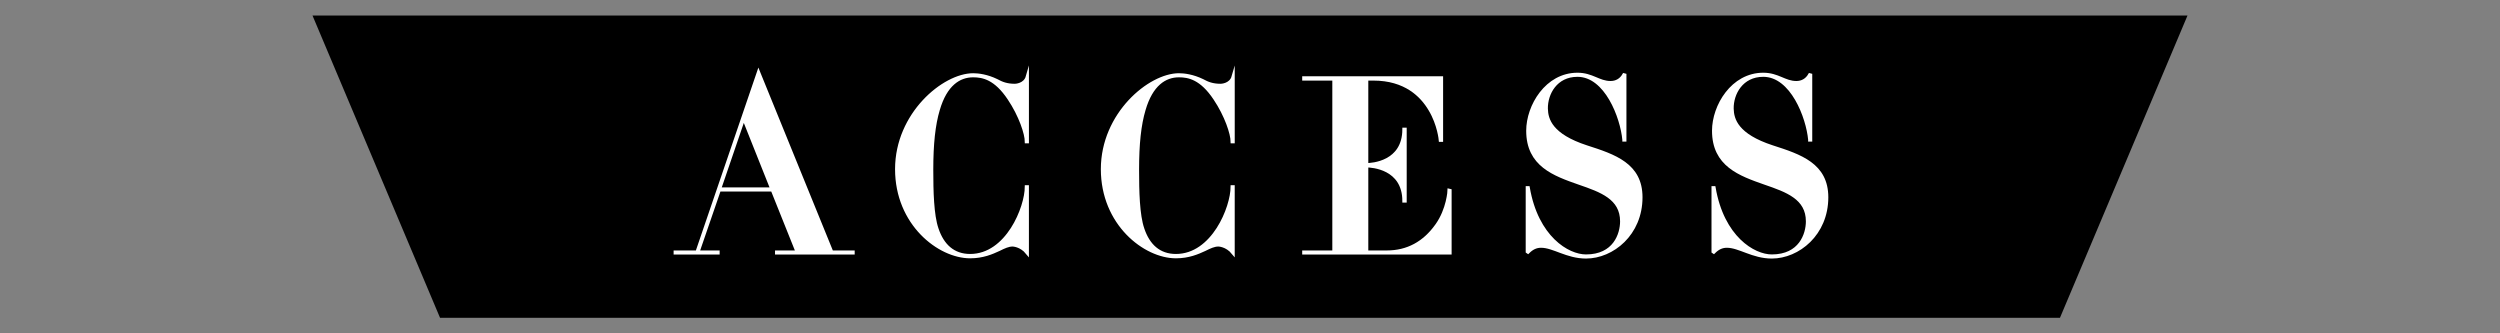 <?xml version="1.0" encoding="utf-8"?>
<!-- Generator: Adobe Illustrator 16.0.0, SVG Export Plug-In . SVG Version: 6.00 Build 0)  -->
<!DOCTYPE svg PUBLIC "-//W3C//DTD SVG 1.1//EN" "http://www.w3.org/Graphics/SVG/1.1/DTD/svg11.dtd">
<svg version="1.1" id="レイヤー_1" xmlns="http://www.w3.org/2000/svg" xmlns:xlink="http://www.w3.org/1999/xlink" x="0px"
	 y="0px" width="150px" height="20px" viewBox="0 0 150 20" enable-background="new 0 0 150 20" xml:space="preserve">
<rect x="0" y="0" width="150" height="20" fill="#808080" stroke="none"/>
<g>
	<polygon fill-rule="evenodd" clip-rule="evenodd" points="123.597,19.07 26.403,19.07 18.749,0.93 131.251,0.93 	"/>
	<g>
		<g>
			<path fill="#FFFFFF" stroke="#FFFFFF" stroke-width="0.186" stroke-miterlimit="10" d="M51.188,15.119v0.061h-4.594v-0.061
				h1.235l-1.491-3.721h-3.178l-1.28,3.721h1.205v0.061h-2.575v-0.061h1.31l3.69-10.799l0.03,0.075l4.367,10.724H51.188z
				 M46.309,11.338l-1.687-4.231l-1.446,4.231H46.309z"/>
			<path fill="#FFFFFF" stroke="#FFFFFF" stroke-width="0.186" stroke-miterlimit="10" d="M58.391,4.546
				c-0.844,0-1.657,0.527-2.094,2.033c-0.271,0.903-0.393,2.063-0.393,3.6c0,1.295,0.031,2.726,0.316,3.554
				c0.332,0.994,0.979,1.598,1.988,1.598c2.229,0,3.373-2.893,3.373-4.127h0.061v3.977c-0.391-0.482-0.889-0.482-0.889-0.482
				c-0.256,0-0.512,0.121-0.812,0.271c-0.422,0.195-0.965,0.436-1.732,0.436c-1.867,0-4.412-1.973-4.412-5.256
				c0-3.313,2.831-5.663,4.594-5.663c0.301,0,0.828,0.061,1.415,0.347c0.302,0.166,0.603,0.286,1.085,0.286c0,0,0.602,0,0.752-0.527
				v3.916h-0.061c0-0.481-0.361-1.581-1.039-2.59C59.73,4.696,58.977,4.546,58.391,4.546z"/>
			<path fill="#FFFFFF" stroke="#FFFFFF" stroke-width="0.186" stroke-miterlimit="10" d="M70.738,4.546
				c-0.844,0-1.656,0.527-2.094,2.033c-0.271,0.903-0.392,2.063-0.392,3.6c0,1.295,0.03,2.726,0.316,3.554
				c0.331,0.994,0.979,1.598,1.987,1.598c2.229,0,3.374-2.893,3.374-4.127h0.061v3.977c-0.392-0.482-0.889-0.482-0.889-0.482
				c-0.256,0-0.513,0.121-0.813,0.271c-0.422,0.195-0.964,0.436-1.732,0.436c-1.867,0-4.412-1.973-4.412-5.256
				c0-3.313,2.832-5.663,4.594-5.663c0.301,0,0.828,0.061,1.416,0.347c0.301,0.166,0.602,0.286,1.084,0.286c0,0,0.602,0,0.753-0.527
				v3.916h-0.061c0-0.481-0.361-1.581-1.039-2.59C72.078,4.696,71.325,4.546,70.738,4.546z"/>
			<path fill="#FFFFFF" stroke="#FFFFFF" stroke-width="0.186" stroke-miterlimit="10" d="M87.004,11.429v3.751h-8.779v-0.061
				h1.807V4.742h-1.807V4.667h8.268v3.75h-0.074c0,0-0.076-0.935-0.618-1.838c-0.497-0.844-1.476-1.837-3.403-1.837h-0.393v5.135
				c0.287,0,2.229-0.104,2.229-2.123h0.075v4.309h-0.075c0-2.004-1.942-2.109-2.229-2.109v5.166h1.205
				c1.235,0,2.244-0.543,2.998-1.611c0.678-0.949,0.737-2.079,0.737-2.094L87.004,11.429z"/>
			<path fill="#FFFFFF" stroke="#FFFFFF" stroke-width="0.186" stroke-miterlimit="10" d="M92.463,14.773
				c-0.302,0-0.543,0.119-0.783,0.361l-0.045-0.031v-3.841h0.06c0.513,2.983,2.364,4.097,3.464,4.097
				c1.717,0,2.139-1.311,2.139-2.078c0-1.4-1.234-1.838-2.545-2.289c-1.506-0.527-3.088-1.085-3.088-3.147
				c0-1.491,1.13-3.389,2.982-3.389c0.889,0,1.279,0.497,1.988,0.497c0.331,0,0.617-0.151,0.798-0.468l0.06,0.016v3.9h-0.06V8.387
				c-0.12-1.341-1.069-3.871-2.786-3.871c-1.295,0-1.883,1.1-1.867,2.003c0.015,0.663,0.285,1.597,2.409,2.29
				c1.687,0.542,3.269,1.068,3.269,3.027c0,2.213-1.717,3.584-3.299,3.584C94.014,15.42,93.215,14.773,92.463,14.773z"/>
			<path fill="#FFFFFF" stroke="#FFFFFF" stroke-width="0.186" stroke-miterlimit="10" d="M103.611,14.773
				c-0.301,0-0.542,0.119-0.783,0.361l-0.045-0.031v-3.841h0.061c0.512,2.983,2.364,4.097,3.463,4.097
				c1.717,0,2.139-1.311,2.139-2.078c0-1.4-1.234-1.838-2.545-2.289c-1.506-0.527-3.087-1.085-3.087-3.147
				c0-1.491,1.13-3.389,2.981-3.389c0.889,0,1.28,0.497,1.988,0.497c0.331,0,0.617-0.151,0.799-0.468l0.06,0.016v3.9h-0.06V8.387
				c-0.121-1.341-1.07-3.871-2.787-3.871c-1.295,0-1.883,1.1-1.867,2.003c0.016,0.663,0.286,1.597,2.41,2.29
				c1.686,0.542,3.268,1.068,3.268,3.027c0,2.213-1.717,3.584-3.299,3.584C105.162,15.42,104.364,14.773,103.611,14.773z"/>
		</g>
	</g>
</g>
</svg>

